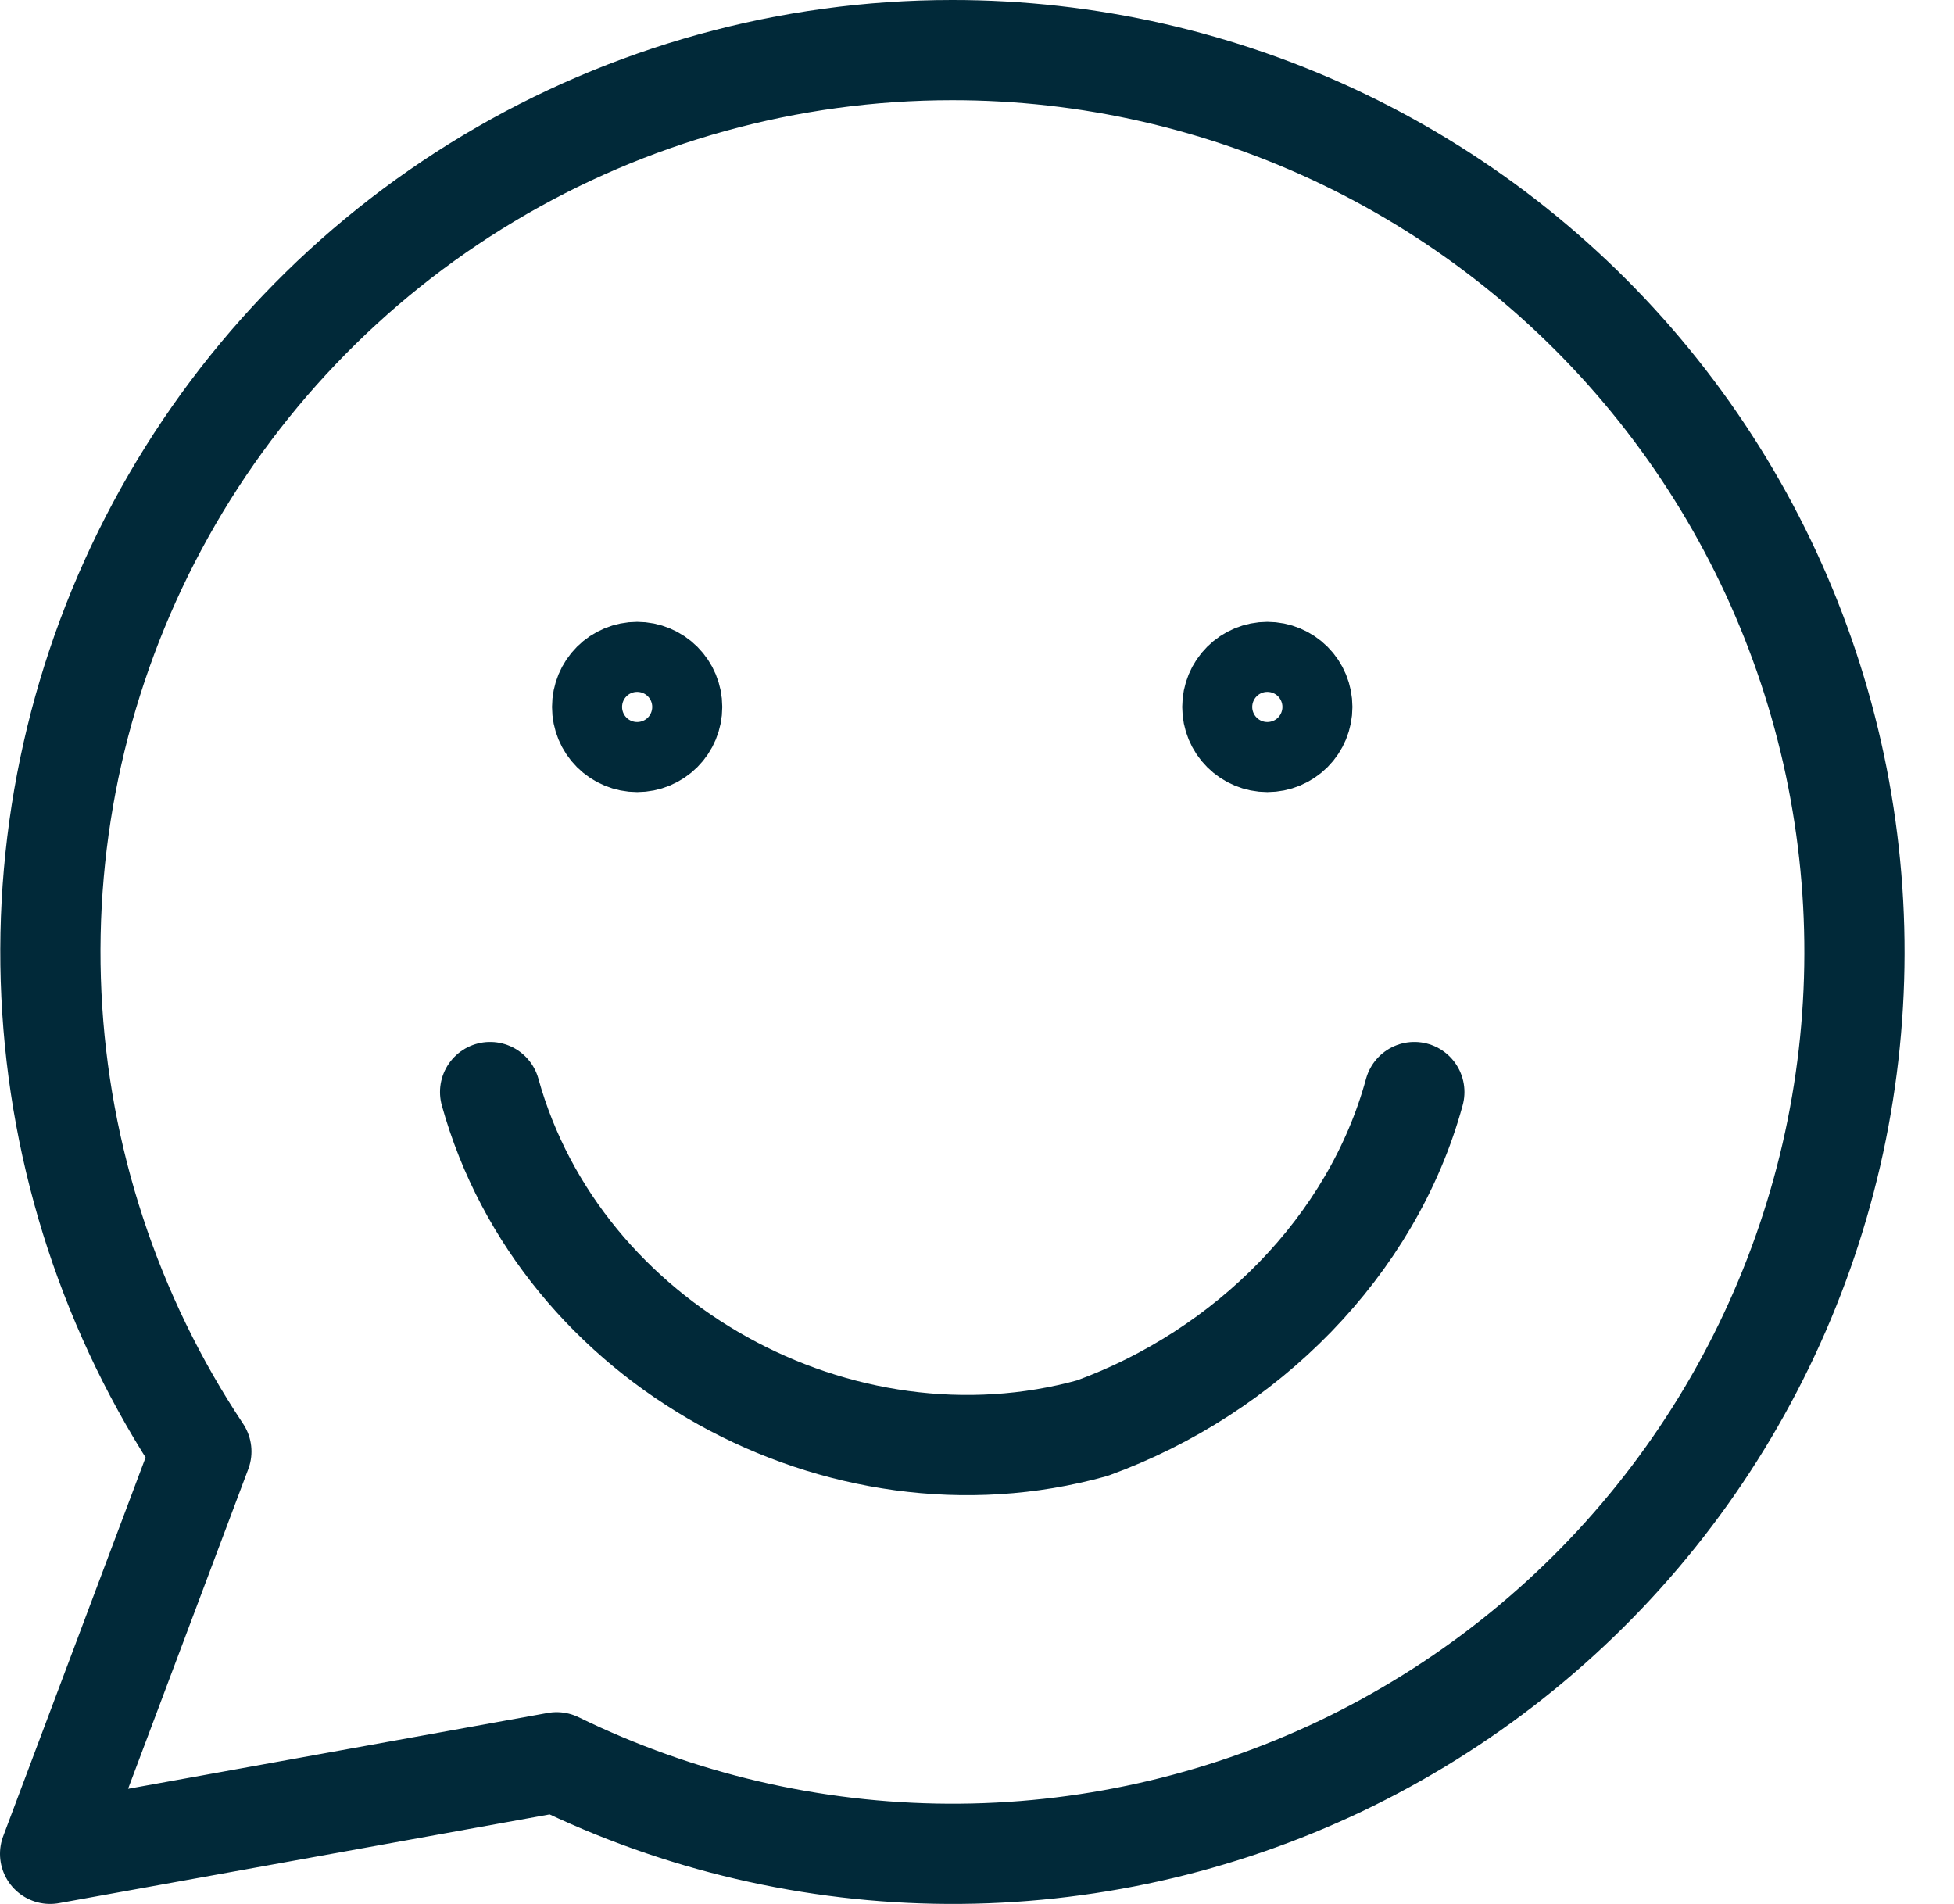 <svg width="39" height="38" viewBox="0 0 39 38" fill="none" xmlns="http://www.w3.org/2000/svg">
<path d="M19 1C15.744 1.001 12.549 1.885 9.756 3.558C6.963 5.231 4.675 7.631 3.138 10.501C1.601 13.371 0.871 16.605 1.026 19.857C1.181 23.11 2.215 26.259 4.019 28.97L1 37L11.11 35.172C13.544 36.362 16.215 36.986 18.924 37C21.633 37.013 24.31 36.415 26.756 35.25C29.201 34.084 31.352 32.382 33.048 30.27C34.745 28.157 35.942 25.689 36.552 23.05C37.161 20.41 37.167 17.667 36.569 15.025C35.97 12.383 34.783 9.909 33.096 7.79C31.409 5.67 29.265 3.959 26.824 2.783C24.384 1.608 21.709 0.998 19 1Z" stroke="#012939" stroke-width="2" stroke-linecap="round" stroke-linejoin="round"/>
<path d="M9.782 21.796C11.18 26.827 16.77 29.902 21.801 28.504C24.875 27.386 27.391 24.871 28.229 21.796M12.717 14.809C12.532 14.809 12.354 14.735 12.223 14.604C12.092 14.473 12.018 14.295 12.018 14.11C12.018 13.925 12.092 13.747 12.223 13.616C12.354 13.485 12.532 13.411 12.717 13.411C12.902 13.411 13.08 13.485 13.211 13.616C13.342 13.747 13.416 13.925 13.416 14.11C13.416 14.295 13.342 14.473 13.211 14.604C13.08 14.735 12.902 14.809 12.717 14.809ZM25.295 14.809C25.109 14.809 24.932 14.735 24.801 14.604C24.669 14.473 24.596 14.295 24.596 14.11C24.596 13.925 24.669 13.747 24.801 13.616C24.932 13.485 25.109 13.411 25.295 13.411C25.48 13.411 25.658 13.485 25.789 13.616C25.92 13.747 25.993 13.925 25.993 14.11C25.993 14.295 25.92 14.473 25.789 14.604C25.658 14.735 25.48 14.809 25.295 14.809Z" stroke="#012939" stroke-width="2" stroke-linecap="round" stroke-linejoin="round"/>
</svg>
